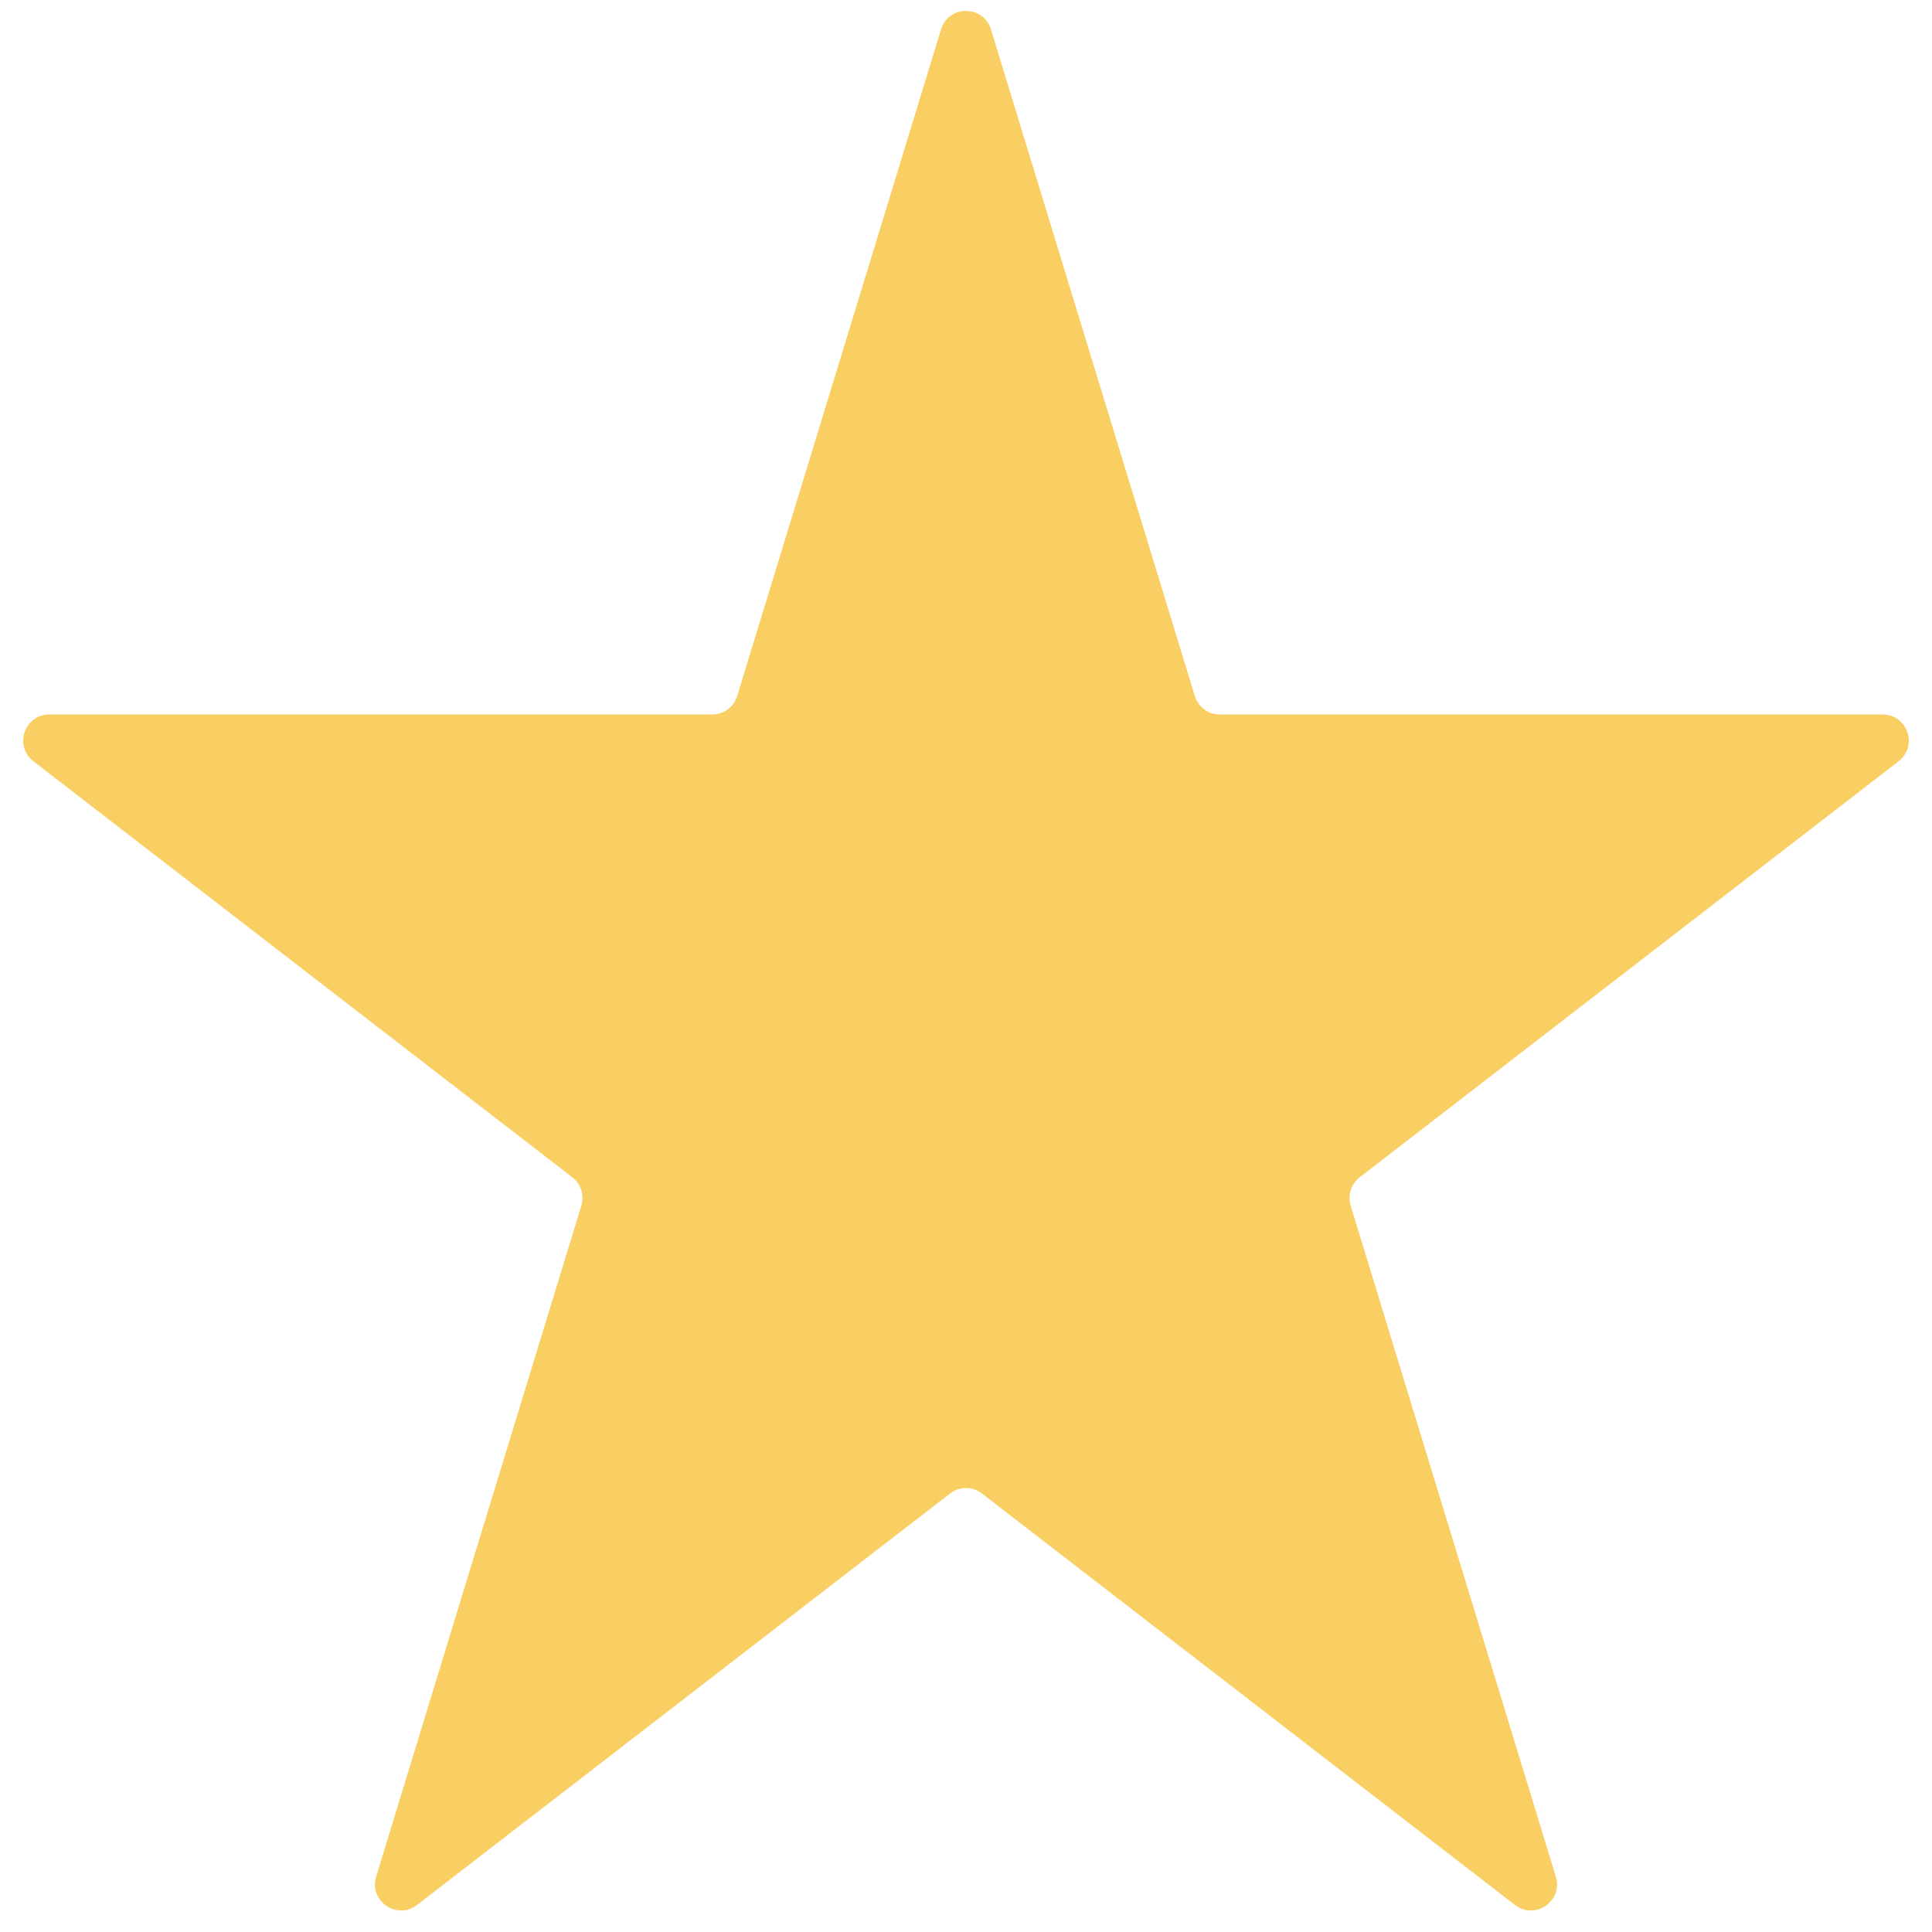 <svg width="74" height="74" viewBox="0 0 74 74" fill="none" xmlns="http://www.w3.org/2000/svg">
<path d="M36.044 1.127C36.332 0.184 37.668 0.184 37.956 1.127L45.764 26.659C45.893 27.08 46.281 27.367 46.721 27.367H72.11C73.064 27.367 73.477 28.575 72.721 29.158L52.078 45.094C51.749 45.348 51.611 45.78 51.733 46.178L59.593 71.88C59.878 72.812 58.797 73.56 58.026 72.964L37.611 57.205C37.251 56.927 36.749 56.927 36.389 57.205L15.974 72.964C15.203 73.56 14.122 72.812 14.407 71.88L22.267 46.178C22.389 45.78 22.251 45.348 21.922 45.094L1.279 29.158C0.523 28.575 0.936 27.367 1.89 27.367H27.279C27.719 27.367 28.107 27.08 28.236 26.659L36.044 1.127Z" fill="#F9CF63"/>
</svg>
